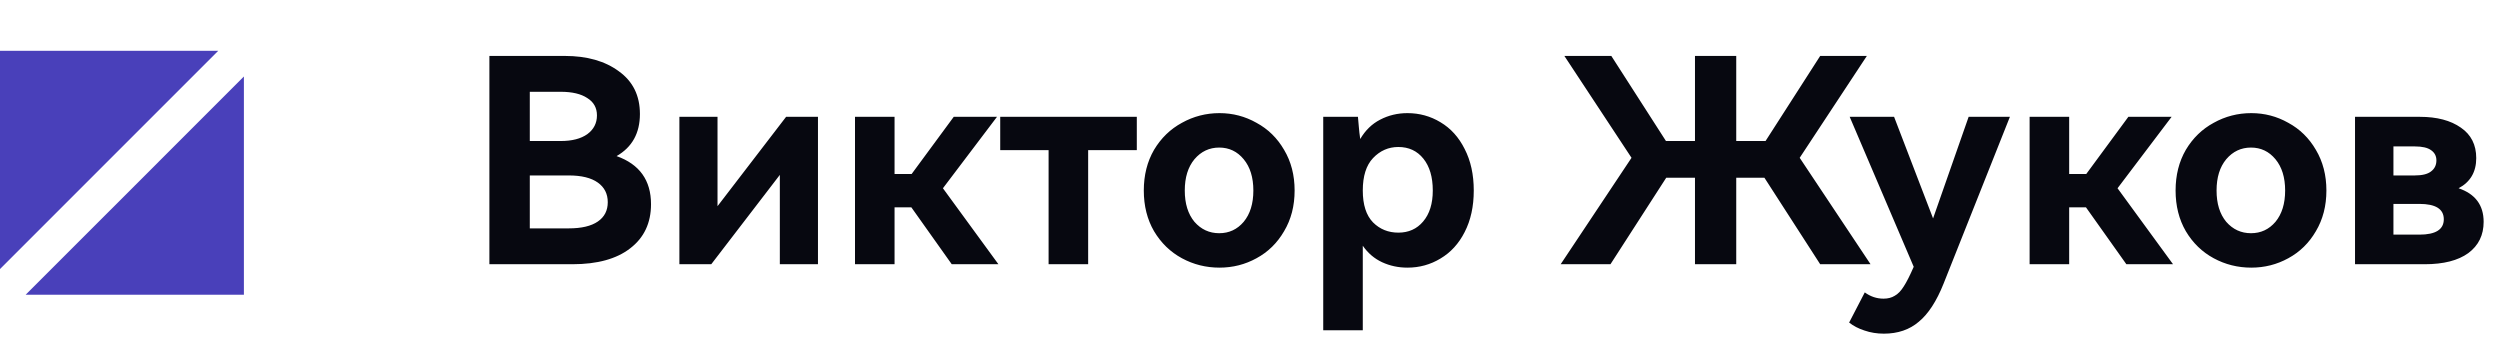 <?xml version="1.0" encoding="UTF-8"?> <svg xmlns="http://www.w3.org/2000/svg" width="123" height="17" viewBox="0 0 123 17" fill="none"><path d="M30.336 7.68C31.465 8.081 32.03 8.87 32.03 10.046C32.03 10.97 31.689 11.693 31.008 12.216C30.336 12.739 29.389 13 28.166 13H24.078V2.752H27.788C28.88 2.752 29.767 3.004 30.448 3.508C31.139 4.003 31.484 4.703 31.484 5.608C31.484 6.551 31.101 7.241 30.336 7.68ZM26.066 4.516V6.938H27.592C28.143 6.938 28.577 6.826 28.894 6.602C29.211 6.369 29.37 6.061 29.37 5.678C29.37 5.305 29.211 5.02 28.894 4.824C28.586 4.619 28.152 4.516 27.592 4.516H26.066ZM27.984 11.236C28.609 11.236 29.085 11.124 29.412 10.9C29.739 10.676 29.902 10.359 29.902 9.948C29.902 9.537 29.739 9.215 29.412 8.982C29.085 8.749 28.609 8.632 27.984 8.632H26.066V11.236H27.984ZM35.302 5.748V10.144L38.676 5.748H40.244V13H38.368V8.604L34.994 13H33.426V5.748H35.302ZM44.852 8.562L46.924 5.748H49.052L46.392 9.262L49.122 13H46.826L44.838 10.2H44.012V13H42.066V5.748H44.012V8.562H44.852ZM49.211 7.386V5.748H55.931V7.386H53.537V13H51.591V7.386H49.211ZM56.275 9.374C56.275 8.618 56.443 7.951 56.779 7.372C57.124 6.793 57.582 6.35 58.151 6.042C58.721 5.725 59.337 5.566 59.999 5.566C60.653 5.566 61.259 5.725 61.819 6.042C62.389 6.35 62.841 6.793 63.177 7.372C63.523 7.951 63.695 8.618 63.695 9.374C63.695 10.13 63.523 10.797 63.177 11.376C62.841 11.955 62.389 12.398 61.819 12.706C61.259 13.014 60.653 13.168 59.999 13.168C59.337 13.168 58.721 13.014 58.151 12.706C57.582 12.398 57.124 11.955 56.779 11.376C56.443 10.797 56.275 10.13 56.275 9.374ZM58.291 9.374C58.291 10.018 58.45 10.531 58.767 10.914C59.094 11.287 59.5 11.474 59.985 11.474C60.471 11.474 60.872 11.287 61.189 10.914C61.507 10.531 61.665 10.018 61.665 9.374C61.665 8.73 61.507 8.217 61.189 7.834C60.872 7.451 60.471 7.26 59.985 7.26C59.5 7.26 59.094 7.451 58.767 7.834C58.45 8.217 58.291 8.73 58.291 9.374ZM69.247 5.566C69.835 5.566 70.377 5.715 70.871 6.014C71.375 6.313 71.772 6.751 72.061 7.33C72.36 7.909 72.509 8.59 72.509 9.374C72.509 10.158 72.36 10.839 72.061 11.418C71.772 11.987 71.375 12.421 70.871 12.72C70.377 13.019 69.835 13.168 69.247 13.168C68.799 13.168 68.384 13.079 68.001 12.902C67.619 12.725 67.301 12.454 67.049 12.09V16.248H65.103V5.748H66.811L66.853 6.224C66.863 6.317 66.872 6.415 66.881 6.518C66.891 6.621 66.905 6.728 66.923 6.84C67.175 6.411 67.502 6.093 67.903 5.888C68.314 5.673 68.762 5.566 69.247 5.566ZM68.799 11.446C69.303 11.446 69.709 11.264 70.017 10.9C70.335 10.527 70.493 10.018 70.493 9.374C70.493 8.711 70.339 8.189 70.031 7.806C69.723 7.423 69.313 7.232 68.799 7.232C68.314 7.232 67.899 7.414 67.553 7.778C67.217 8.133 67.049 8.665 67.049 9.374C67.049 10.074 67.217 10.597 67.553 10.942C67.889 11.278 68.305 11.446 68.799 11.446ZM88.545 7.764L92.031 13H89.553L86.809 8.744H85.423V13H83.393V8.744H81.979L79.235 13H76.785L80.271 7.764L76.967 2.752H79.277L81.965 6.938H83.393V2.752H85.423V6.938H86.865L89.553 2.752H91.849L88.545 7.764ZM96.857 5.748H98.887L95.625 13.952C95.279 14.82 94.873 15.445 94.407 15.828C93.949 16.22 93.375 16.416 92.685 16.416C92.349 16.416 92.031 16.365 91.733 16.262C91.443 16.169 91.191 16.038 90.977 15.87L91.747 14.386C92.027 14.591 92.335 14.694 92.671 14.694C92.885 14.694 93.067 14.647 93.217 14.554C93.375 14.47 93.525 14.316 93.665 14.092C93.805 13.877 93.968 13.555 94.155 13.126L91.005 5.748H93.189L95.107 10.746L96.857 5.748ZM102.643 8.562L104.715 5.748H106.843L104.183 9.262L106.913 13H104.617L102.629 10.2H101.803V13H99.857V5.748H101.803V8.562H102.643ZM107.039 9.374C107.039 8.618 107.207 7.951 107.543 7.372C107.888 6.793 108.345 6.35 108.915 6.042C109.484 5.725 110.1 5.566 110.763 5.566C111.416 5.566 112.023 5.725 112.583 6.042C113.152 6.35 113.605 6.793 113.941 7.372C114.286 7.951 114.459 8.618 114.459 9.374C114.459 10.13 114.286 10.797 113.941 11.376C113.605 11.955 113.152 12.398 112.583 12.706C112.023 13.014 111.416 13.168 110.763 13.168C110.1 13.168 109.484 13.014 108.915 12.706C108.345 12.398 107.888 11.955 107.543 11.376C107.207 10.797 107.039 10.13 107.039 9.374ZM109.055 9.374C109.055 10.018 109.213 10.531 109.531 10.914C109.857 11.287 110.263 11.474 110.749 11.474C111.234 11.474 111.635 11.287 111.953 10.914C112.27 10.531 112.429 10.018 112.429 9.374C112.429 8.73 112.27 8.217 111.953 7.834C111.635 7.451 111.234 7.26 110.749 7.26C110.263 7.26 109.857 7.451 109.531 7.834C109.213 8.217 109.055 8.73 109.055 9.374ZM120.963 9.262C121.784 9.542 122.195 10.093 122.195 10.914C122.195 11.567 121.943 12.081 121.439 12.454C120.935 12.818 120.221 13 119.297 13H115.867V5.748H119.059C119.899 5.748 120.571 5.925 121.075 6.28C121.579 6.625 121.831 7.125 121.831 7.778C121.831 8.459 121.542 8.954 120.963 9.262ZM117.757 7.204V8.632H118.807C119.171 8.632 119.437 8.567 119.605 8.436C119.782 8.305 119.871 8.123 119.871 7.89C119.871 7.675 119.782 7.507 119.605 7.386C119.437 7.265 119.171 7.204 118.807 7.204H117.757ZM119.031 11.544C119.834 11.544 120.235 11.292 120.235 10.788C120.235 10.284 119.834 10.032 119.031 10.032H117.757V11.544H119.031Z" fill="#070810"></path><path d="M0 2.5H9.474H10.737L5.368 7.868L0 13.237V11.974V2.5Z" fill="#4940BA"></path><path d="M12 14.5L2.526 14.5L1.263 14.5L6.632 9.132L12 3.763L12 5.026L12 14.5Z" fill="#4940BA"></path></svg> 